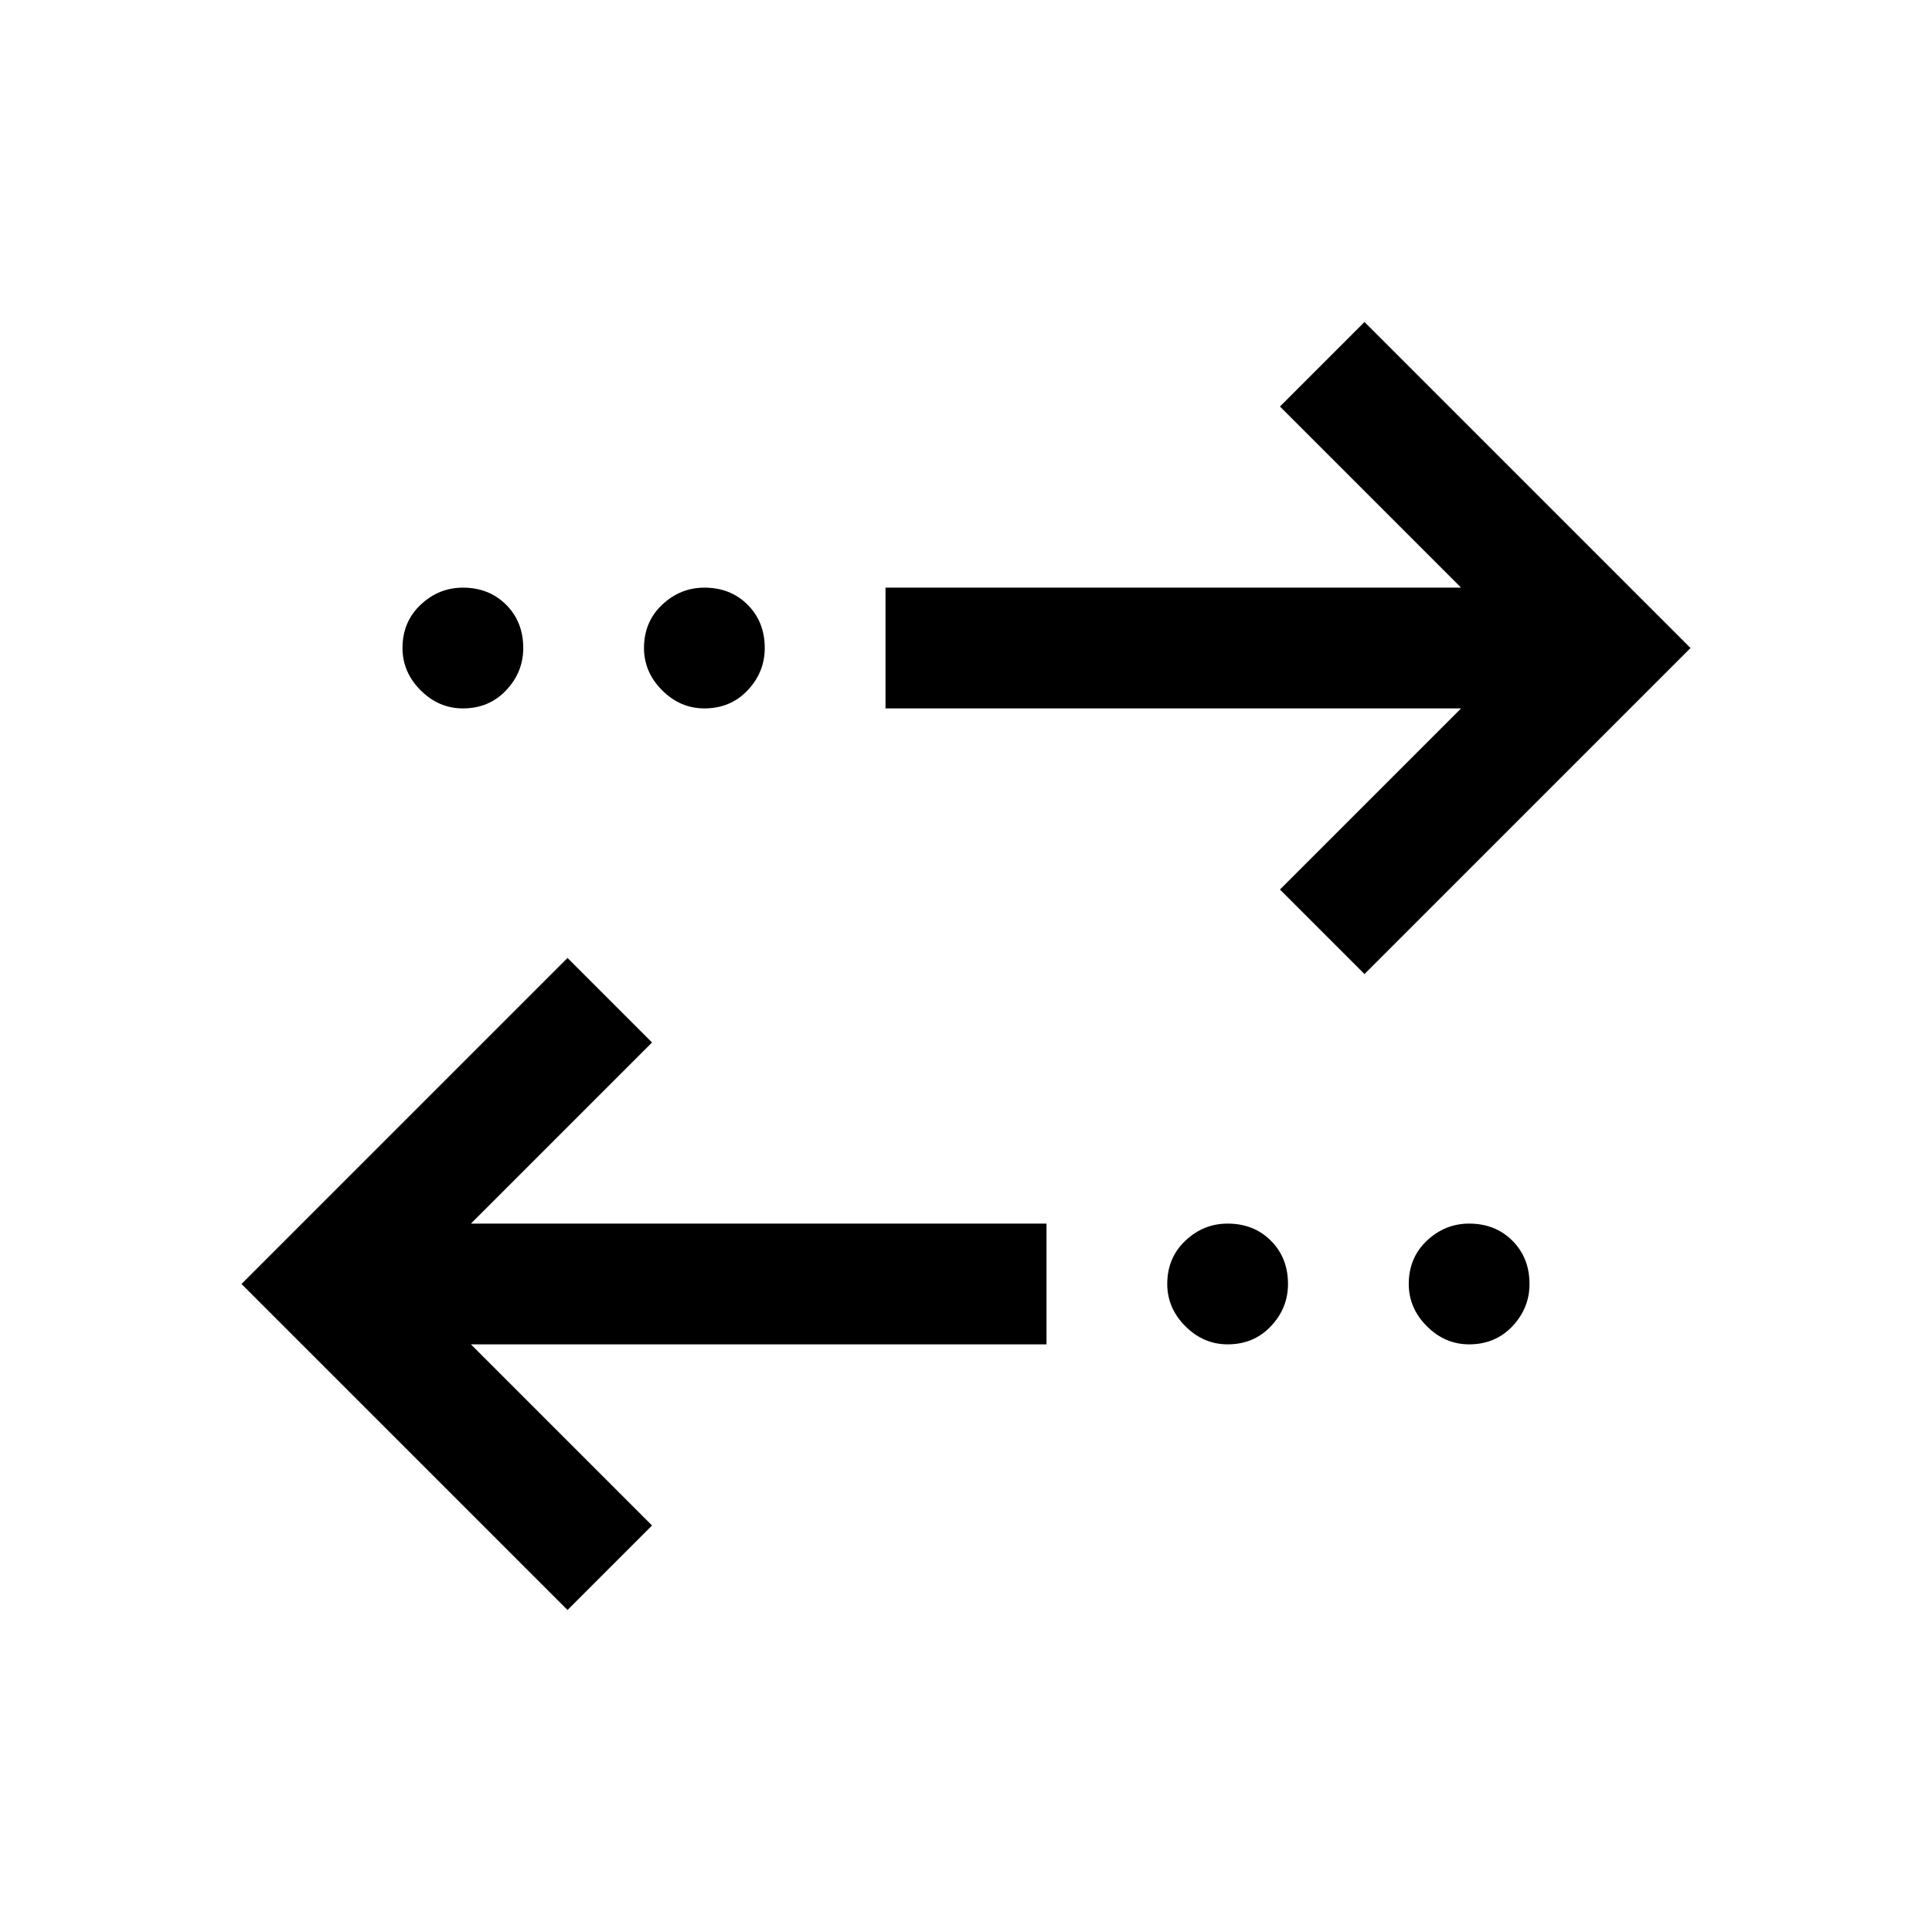 <svg xmlns="http://www.w3.org/2000/svg" width="48" height="48" viewBox="0 -960 960 960"><path d="M282-160 120-322l162-162 42 42-90 90h286v60H234l90 90-42 42Zm328-132q-12 0-21-9t-9-21q0-13 9-21.5t21-8.5q13 0 21.5 8.5T640-322q0 12-8.5 21t-21.5 9Zm120 0q-12 0-21-9t-9-21q0-13 9-21.5t21-8.5q13 0 21.5 8.5T760-322q0 12-8.5 21t-21.5 9Zm-52-184-42-42 90-90H440v-60h286l-90-90 42-42 162 162-162 162ZM230-608q-12 0-21-9t-9-21q0-13 9-21.5t21-8.5q13 0 21.5 8.5T260-638q0 12-8.5 21t-21.5 9Zm120 0q-12 0-21-9t-9-21q0-13 9-21.5t21-8.5q13 0 21.5 8.5T380-638q0 12-8.5 21t-21.5 9Z"/></svg>